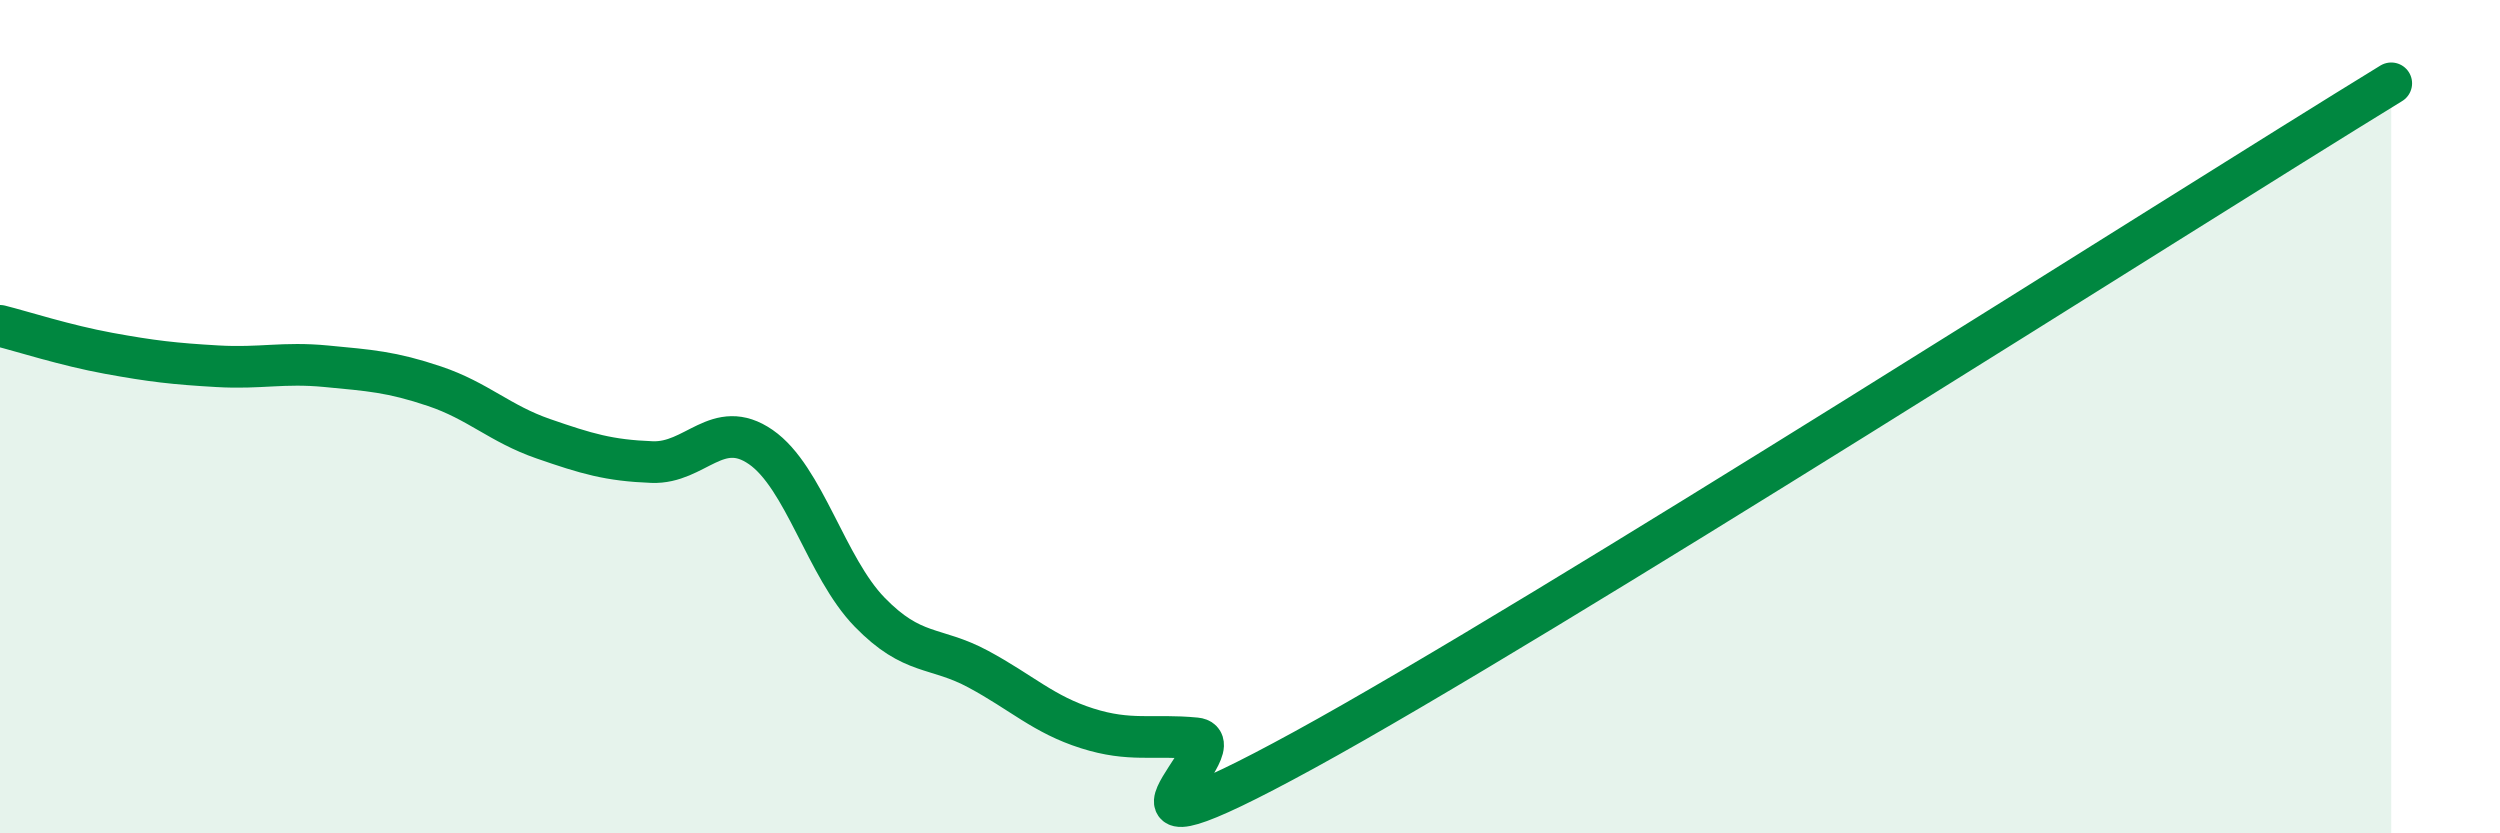 
    <svg width="60" height="20" viewBox="0 0 60 20" xmlns="http://www.w3.org/2000/svg">
      <path
        d="M 0,7.82 C 0.52,7.95 1.57,8.29 2.61,8.48 C 3.65,8.67 4.18,8.73 5.22,8.79 C 6.26,8.85 6.79,8.69 7.83,8.79 C 8.87,8.89 9.39,8.92 10.43,9.27 C 11.47,9.62 12,10.17 13.04,10.53 C 14.08,10.89 14.61,11.05 15.65,11.09 C 16.69,11.13 17.22,10.01 18.26,10.73 C 19.3,11.45 19.83,13.62 20.87,14.69 C 21.91,15.76 22.44,15.5 23.48,16.06 C 24.52,16.62 25.05,17.15 26.09,17.48 C 27.13,17.81 27.66,17.62 28.7,17.72 C 29.74,17.82 25.56,21.14 31.3,18 C 37.04,14.86 52.17,5.2 57.39,2L57.39 20L0 20Z"
        fill="#008740"
        opacity="0.1"
        stroke-linecap="round"
        stroke-linejoin="round"
      />
      <path
        d="M 0,7.82 C 0.52,7.95 1.57,8.29 2.61,8.48 C 3.65,8.67 4.18,8.73 5.22,8.79 C 6.26,8.85 6.79,8.69 7.83,8.79 C 8.87,8.89 9.39,8.92 10.43,9.27 C 11.47,9.62 12,10.17 13.04,10.53 C 14.08,10.89 14.61,11.05 15.65,11.09 C 16.69,11.13 17.22,10.01 18.26,10.73 C 19.3,11.45 19.83,13.62 20.87,14.69 C 21.91,15.76 22.44,15.5 23.48,16.06 C 24.52,16.62 25.05,17.15 26.09,17.48 C 27.13,17.81 27.66,17.62 28.7,17.72 C 29.74,17.82 25.56,21.14 31.3,18 C 37.04,14.86 52.17,5.2 57.39,2"
        stroke="#008740"
        stroke-width="1"
        fill="none"
        stroke-linecap="round"
        stroke-linejoin="round"
      />
    </svg>
  